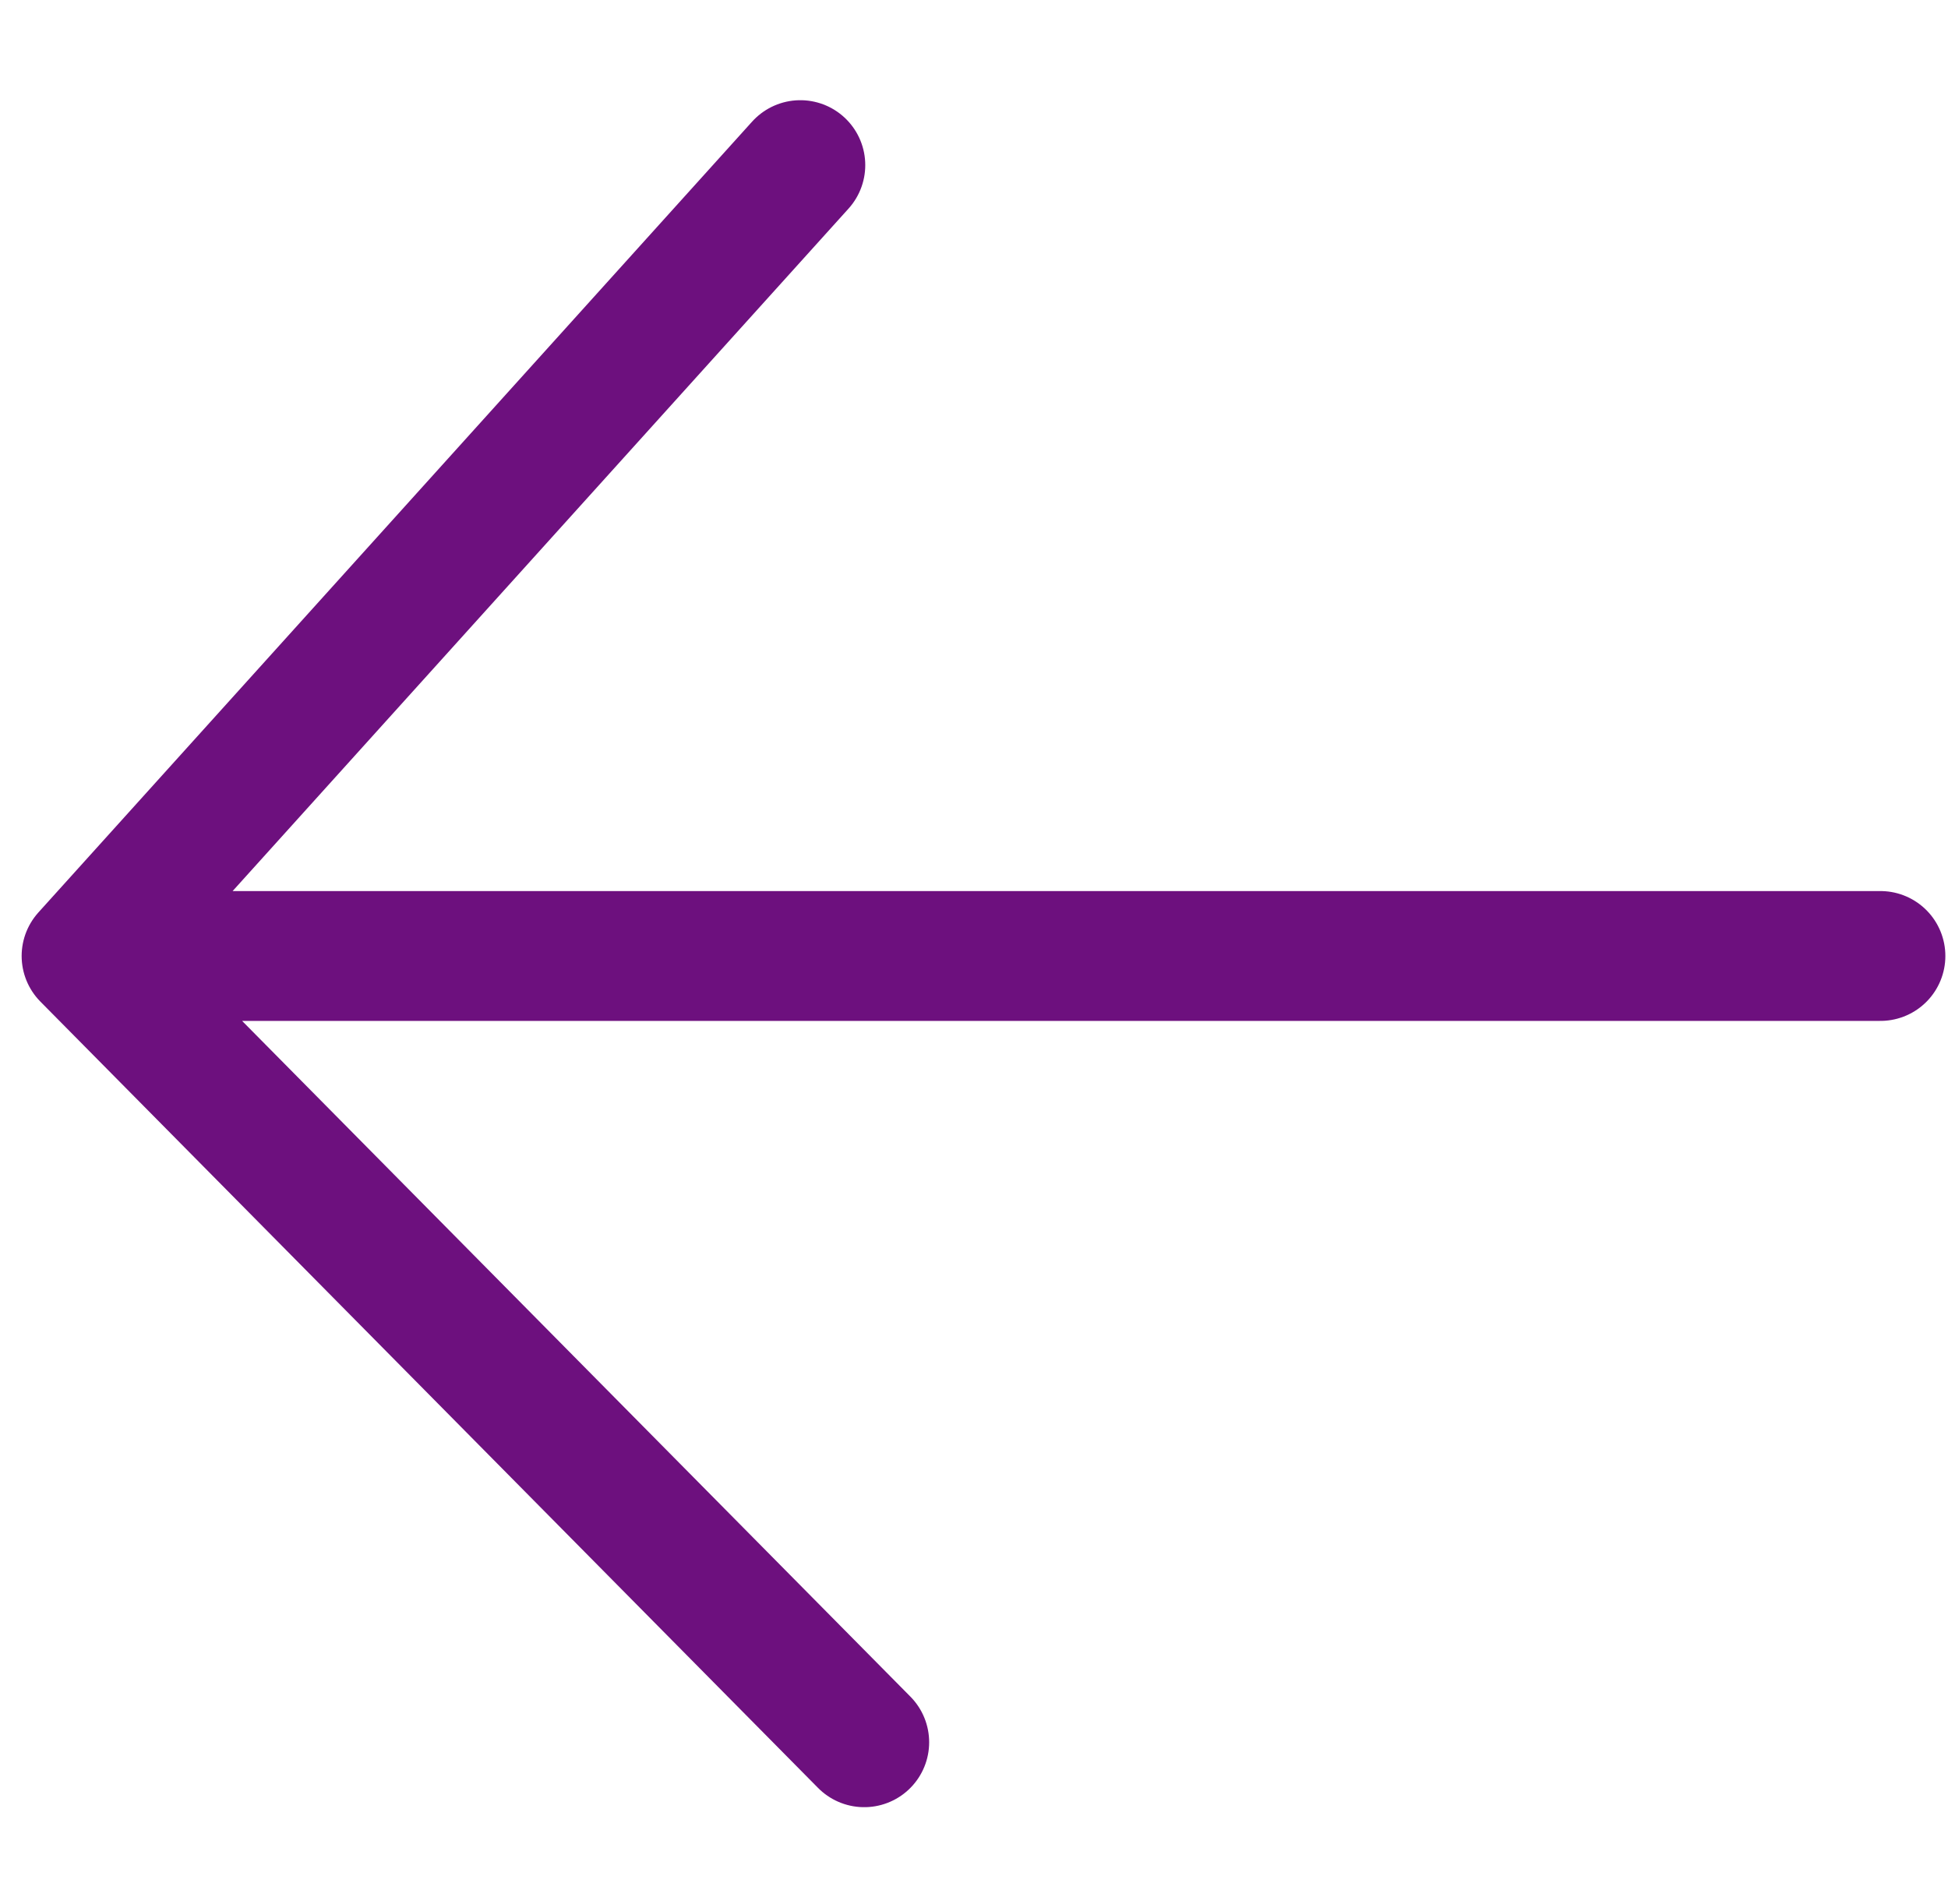 <?xml version="1.0" encoding="UTF-8"?> <svg xmlns="http://www.w3.org/2000/svg" width="45" height="44" viewBox="0 0 45 44" fill="none"> <path d="M19.964 40.255L2 22.088M2 22.088L18.488 3.815M2 22.088L43.439 22.088" stroke="#6D107E" stroke-width="3" stroke-linecap="round" stroke-linejoin="round"></path> </svg> 